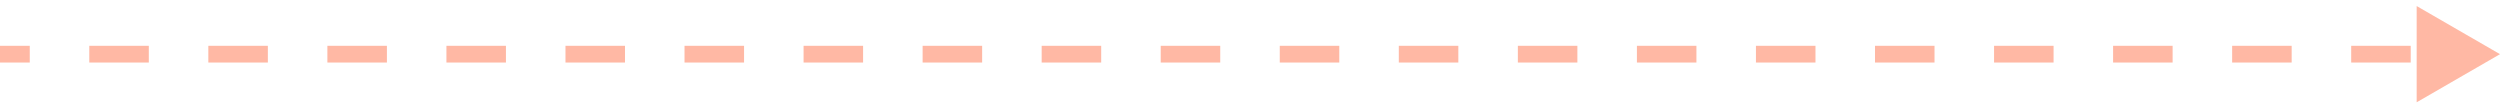 <svg width="300" height="13" viewBox="0 0 300 13" fill="none" xmlns="http://www.w3.org/2000/svg">
<path d="M300 6.5L290 0.726V12.274L300 6.5ZM0 7.5H3.571V5.5H0V7.5ZM10.714 7.5H17.857V5.5H10.714V7.5ZM25 7.5H32.143V5.5H25V7.5ZM39.286 7.5H46.429V5.5H39.286V7.5ZM53.571 7.5H60.714V5.5H53.571V7.5ZM67.857 7.5H75V5.5H67.857V7.5ZM82.143 7.5H89.286V5.5H82.143V7.5ZM96.429 7.5H103.571V5.5H96.429V7.5ZM110.714 7.5H117.857V5.5H110.714V7.5ZM125 7.5H132.143V5.5H125V7.5ZM139.286 7.5H146.429V5.5H139.286V7.5ZM153.571 7.5H160.714V5.5H153.571V7.5ZM167.857 7.5H175V5.5H167.857V7.5ZM182.143 7.5H189.286V5.5H182.143V7.5ZM196.429 7.5H203.571V5.5H196.429V7.5ZM210.714 7.5H217.857V5.5H210.714V7.5ZM225 7.5H232.143V5.5H225V7.5ZM239.286 7.5H246.429V5.5H239.286V7.5ZM253.571 7.5H260.714V5.5H253.571V7.5ZM267.857 7.5H275V5.5H267.857V7.5ZM282.143 7.5H289.286V5.5H282.143V7.5Z" fill="#FFB8A4"/>
</svg>
